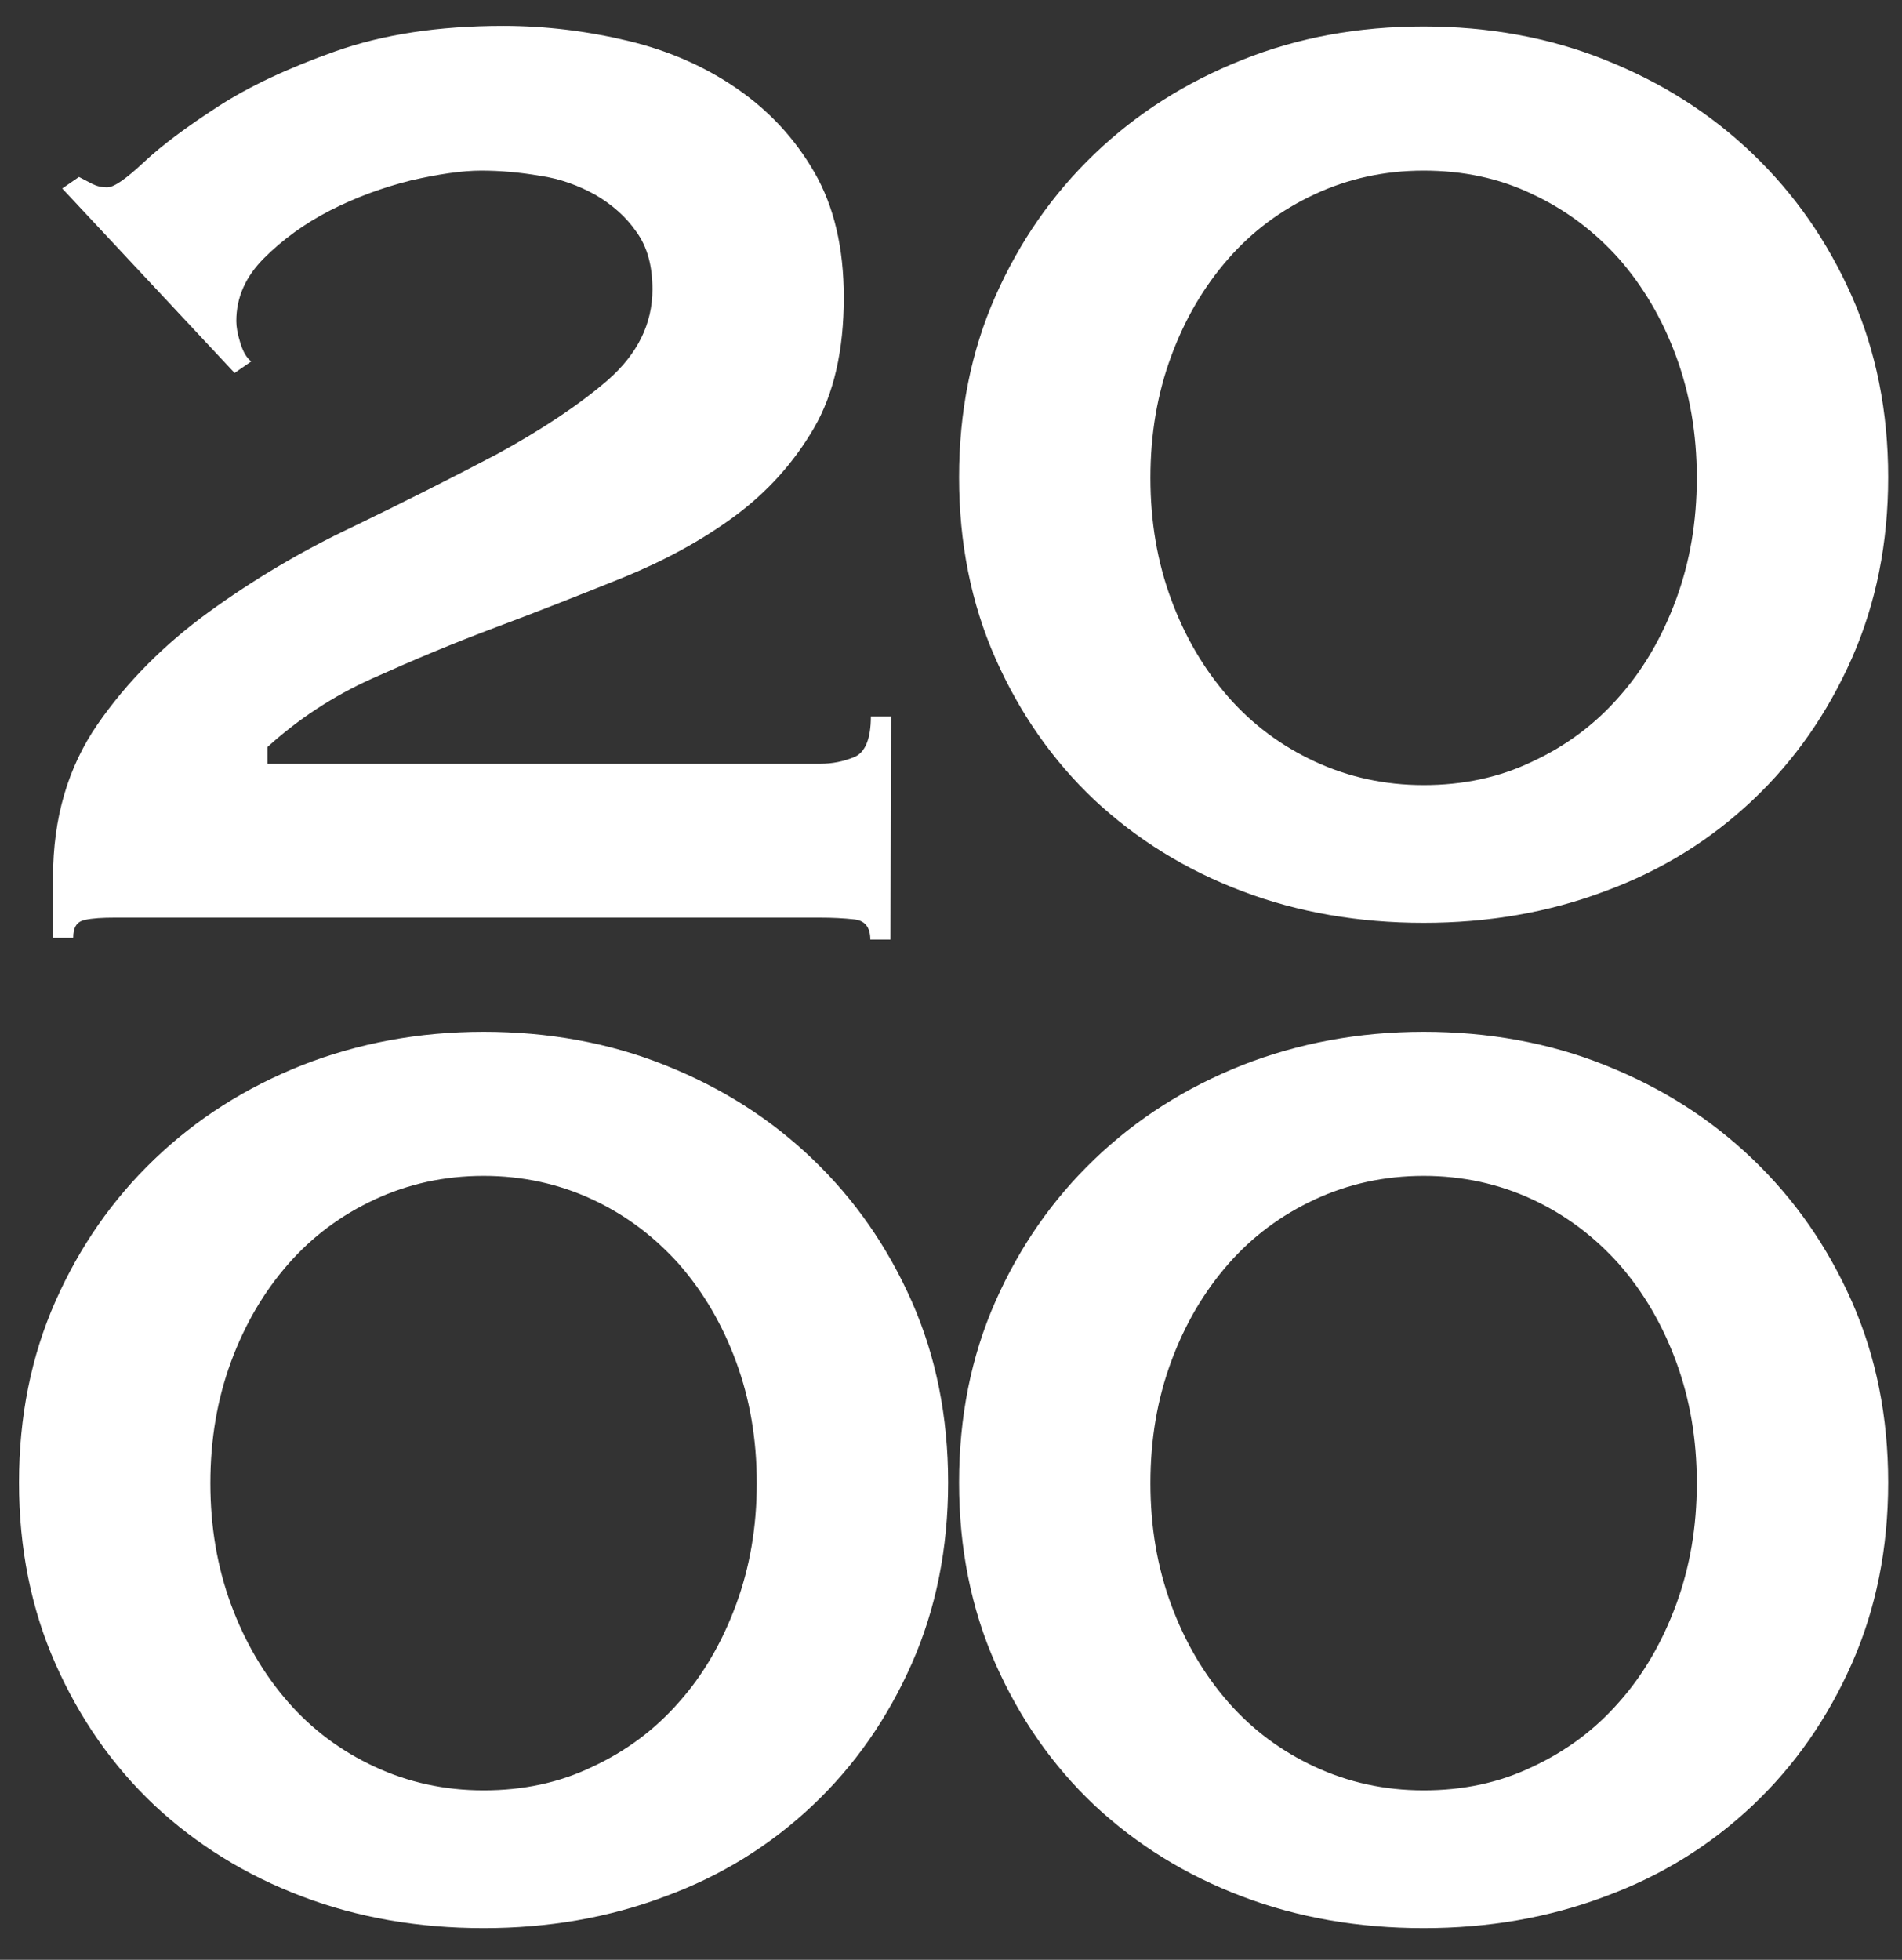 <?xml version="1.0" encoding="utf-8"?>
<!-- Generator: Adobe Illustrator 28.0.0, SVG Export Plug-In . SVG Version: 6.00 Build 0)  -->
<svg version="1.1" id="Capa_1" xmlns="http://www.w3.org/2000/svg" xmlns:xlink="http://www.w3.org/1999/xlink" x="0px" y="0px"
	 viewBox="0 0 330 340" style="enable-background:new 0 0 330 340;" xml:space="preserve">
<rect x="0" y="0" width="330" height="340" fill="#333333" stroke="none"/>
<style type="text/css">
	.st0{fill:#FFFFFF;}
</style>
<g>
	<path class="st0" d="M154.5,163H151c0-2.1-0.9-3.3-2.8-3.5c-1.8-0.2-3.8-0.3-6-0.3H19.9c-2.1,0-3.9,0.1-5.2,0.4
		c-1.4,0.3-2,1.3-2,3.1H9.2v-10.5c0-10.3,2.6-19.1,7.7-26.5c5.1-7.4,11.6-13.9,19.3-19.5c7.7-5.6,16.1-10.6,25-14.8
		c8.9-4.3,17.2-8.5,25-12.6c7.7-4.2,14.2-8.5,19.3-12.9c5.1-4.5,7.7-9.7,7.7-15.7c0-4.1-0.9-7.4-2.8-10c-1.8-2.6-4.2-4.7-7.1-6.4
		c-2.9-1.6-6.1-2.8-9.6-3.3c-3.5-0.6-6.9-0.9-10.2-0.9c-3.3,0-7.4,0.6-12.2,1.7c-4.8,1.2-9.5,2.9-14,5.2c-4.5,2.3-8.3,5.1-11.5,8.3
		s-4.8,6.8-4.8,10.9c0,1,0.2,2.2,0.7,3.8c0.5,1.6,1.1,2.6,1.9,3.2l-2.9,2l-29.9-32l2.9-2c0.8,0.4,1.5,0.8,2.3,1.2
		c0.8,0.4,1.6,0.6,2.6,0.6c1.2,0,3.3-1.5,6.4-4.4c3.1-2.9,7.4-6.1,12.8-9.6c5.4-3.5,12.2-6.7,20.4-9.6s17.8-4.4,29.1-4.4
		c7.4,0,14.6,0.9,21.7,2.6c7.1,1.7,13.4,4.5,18.9,8.3c5.5,3.8,10,8.6,13.4,14.5c3.4,5.9,5.1,13.1,5.1,21.7c0,9.1-1.7,16.7-5.2,22.7
		c-3.5,6-8.1,11.1-13.8,15.3c-5.7,4.2-12.2,7.7-19.3,10.6c-7.2,2.9-14.5,5.8-22,8.6c-7.5,2.8-14.6,5.8-21.5,8.9
		c-6.9,3.1-12.9,7.1-18.2,11.9v2.9h95.9c2.1,0,4.1-0.4,6-1.2c1.8-0.8,2.8-3.1,2.8-7h3.5L154.5,163L154.5,163z"/>
	<path class="st0" d="M247,4.6c11.2,0,21.8,1.9,31.5,5.8c9.8,3.9,18.3,9.3,25.6,16.3c7.3,7,13,15.2,17.2,24.7
		c4.2,9.5,6.3,20,6.3,31.4c0,11.4-2.1,21.9-6.3,31.4c-4.2,9.5-9.9,17.7-17.2,24.6c-7.3,6.9-15.8,12.2-25.6,15.8
		c-9.8,3.7-20.3,5.5-31.5,5.5c-11.2,0-21.8-1.8-31.5-5.5c-9.8-3.7-18.3-9-25.6-15.8c-7.3-6.9-13-15.1-17.2-24.6
		c-4.2-9.5-6.3-20-6.3-31.4c0-11.4,2.1-21.9,6.3-31.4c4.2-9.5,9.9-17.7,17.2-24.7s15.8-12.4,25.6-16.3C225.2,6.5,235.7,4.6,247,4.6z
		 M247,29.6c-6.8,0-13.1,1.4-18.9,4.1c-5.8,2.7-10.8,6.4-15,11.2c-4.2,4.8-7.5,10.4-9.9,16.9c-2.4,6.5-3.6,13.5-3.6,21.1
		s1.2,14.6,3.6,21.1c2.4,6.5,5.7,12.1,9.9,16.9c4.2,4.8,9.2,8.5,15,11.2c5.8,2.7,12.1,4.1,18.9,4.1c6.8,0,13.1-1.3,18.9-4.1
		c5.8-2.7,10.8-6.4,15-11.2c4.2-4.7,7.5-10.4,9.9-16.9c2.4-6.5,3.6-13.5,3.6-21.1s-1.2-14.6-3.6-21.1c-2.4-6.5-5.7-12.1-9.9-16.9
		c-4.2-4.7-9.2-8.5-15-11.2C260.1,30.9,253.8,29.6,247,29.6z"/>
	<path class="st0" d="M83.9,179c11.2,0,21.8,1.9,31.5,5.8c9.8,3.9,18.3,9.3,25.6,16.3c7.3,7,13,15.2,17.2,24.7
		c4.2,9.5,6.3,20,6.3,31.4c0,11.4-2.1,21.9-6.3,31.4c-4.2,9.5-9.9,17.7-17.2,24.6c-7.3,6.9-15.8,12.2-25.6,15.8
		c-9.8,3.7-20.3,5.5-31.5,5.5c-11.2,0-21.8-1.8-31.5-5.5c-9.8-3.7-18.3-9-25.6-15.8c-7.3-6.9-13-15.1-17.2-24.6
		c-4.2-9.5-6.3-20-6.3-31.4c0-11.4,2.1-21.9,6.3-31.4c4.2-9.5,9.9-17.7,17.2-24.7c7.3-7,15.8-12.4,25.6-16.3
		C62.1,181,72.6,179,83.9,179z M83.9,204c-6.8,0-13.1,1.4-18.9,4.1c-5.8,2.7-10.8,6.4-15,11.2c-4.2,4.8-7.5,10.4-9.9,16.9
		c-2.4,6.5-3.6,13.5-3.6,21.1c0,7.6,1.2,14.6,3.6,21.1c2.4,6.5,5.7,12.1,9.9,16.9c4.2,4.8,9.2,8.5,15,11.2
		c5.8,2.7,12.1,4.1,18.9,4.1c6.8,0,13.1-1.3,18.9-4.1c5.8-2.7,10.8-6.4,15-11.2c4.2-4.7,7.5-10.4,9.9-16.9
		c2.4-6.5,3.6-13.5,3.6-21.1c0-7.6-1.2-14.6-3.6-21.1c-2.4-6.5-5.7-12.1-9.9-16.9c-4.2-4.7-9.2-8.5-15-11.2
		C97,205.4,90.7,204,83.9,204z"/>
	<path class="st0" d="M247,179c11.2,0,21.8,1.9,31.5,5.8c9.8,3.9,18.3,9.3,25.6,16.3c7.3,7,13,15.2,17.2,24.7
		c4.2,9.5,6.3,20,6.3,31.4c0,11.4-2.1,21.9-6.3,31.4c-4.2,9.5-9.9,17.7-17.2,24.6c-7.3,6.9-15.8,12.2-25.6,15.8
		c-9.8,3.7-20.3,5.5-31.5,5.5c-11.2,0-21.8-1.8-31.5-5.5c-9.8-3.7-18.3-9-25.6-15.8c-7.3-6.9-13-15.1-17.2-24.6
		c-4.2-9.5-6.3-20-6.3-31.4c0-11.4,2.1-21.9,6.3-31.4c4.2-9.5,9.9-17.7,17.2-24.7c7.3-7,15.8-12.4,25.6-16.3
		C225.2,181,235.7,179,247,179z M247,204c-6.8,0-13.1,1.4-18.9,4.1c-5.8,2.7-10.8,6.4-15,11.2c-4.2,4.8-7.5,10.4-9.9,16.9
		c-2.4,6.5-3.6,13.5-3.6,21.1c0,7.6,1.2,14.6,3.6,21.1c2.4,6.5,5.7,12.1,9.9,16.9c4.2,4.8,9.2,8.5,15,11.2
		c5.8,2.7,12.1,4.1,18.9,4.1c6.8,0,13.1-1.3,18.9-4.1c5.8-2.7,10.8-6.4,15-11.2c4.2-4.7,7.5-10.4,9.9-16.9
		c2.4-6.5,3.6-13.5,3.6-21.1c0-7.6-1.2-14.6-3.6-21.1c-2.4-6.5-5.7-12.1-9.9-16.9c-4.2-4.7-9.2-8.5-15-11.2
		C260.1,205.4,253.8,204,247,204z"/>
</g>
</svg>
